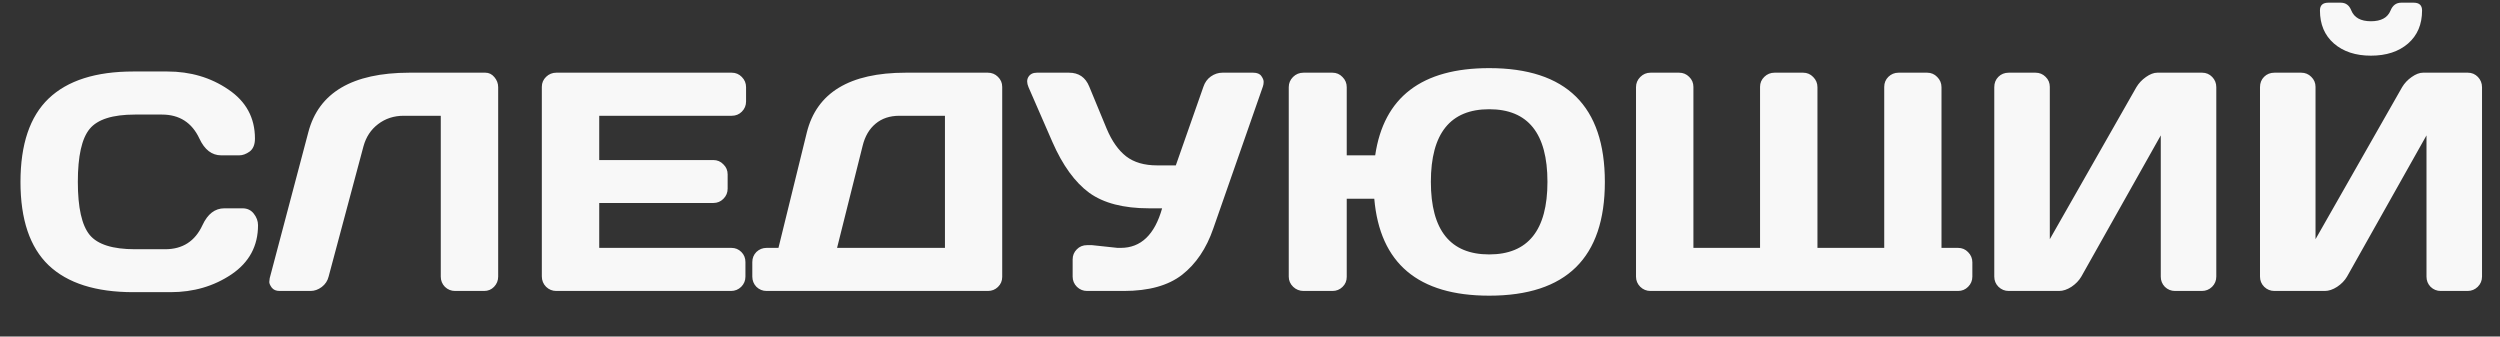 <?xml version="1.0" encoding="UTF-8"?> <svg xmlns="http://www.w3.org/2000/svg" width="52" height="7" viewBox="0 0 52 7" fill="none"><rect x="0" y="0" width="52" height="7" fill="#333333" stroke="none"/><path d="M1.011 5.517C0.621 5.143 0.426 4.566 0.426 3.785C0.426 3.002 0.621 2.424 1.011 2.05C1.404 1.675 1.991 1.487 2.774 1.487H3.48C3.959 1.487 4.382 1.611 4.749 1.861C5.119 2.11 5.303 2.45 5.303 2.883C5.303 3.007 5.266 3.097 5.193 3.152C5.119 3.205 5.047 3.231 4.977 3.231H4.601C4.407 3.231 4.256 3.115 4.148 2.883C3.992 2.55 3.732 2.383 3.369 2.383H2.806C2.344 2.383 2.03 2.482 1.866 2.68C1.701 2.879 1.619 3.246 1.619 3.782C1.619 4.318 1.701 4.686 1.866 4.887C2.03 5.085 2.344 5.184 2.806 5.184H3.436C3.799 5.184 4.057 5.017 4.211 4.684C4.319 4.45 4.471 4.333 4.667 4.333H5.044C5.143 4.333 5.221 4.37 5.278 4.443C5.337 4.517 5.367 4.598 5.367 4.684C5.367 5.117 5.183 5.457 4.816 5.706C4.449 5.953 4.026 6.077 3.547 6.077H2.774C1.991 6.077 1.404 5.89 1.011 5.517ZM5.61 5.786L6.414 2.747C6.63 1.926 7.329 1.514 8.513 1.512H10.096C10.17 1.512 10.232 1.543 10.283 1.604C10.335 1.665 10.362 1.735 10.362 1.813V5.754C10.362 5.836 10.333 5.907 10.276 5.966C10.221 6.023 10.153 6.052 10.07 6.052H9.466C9.384 6.052 9.313 6.023 9.254 5.966C9.197 5.907 9.168 5.836 9.168 5.754V2.408H8.396C8.193 2.408 8.016 2.466 7.864 2.582C7.714 2.696 7.613 2.85 7.56 3.044L6.835 5.754C6.814 5.84 6.767 5.912 6.693 5.969C6.619 6.024 6.541 6.052 6.459 6.052H5.816C5.742 6.052 5.687 6.028 5.652 5.982C5.618 5.935 5.601 5.896 5.601 5.865C5.603 5.833 5.606 5.807 5.61 5.786ZM11.27 5.748V1.807C11.27 1.724 11.3 1.655 11.359 1.598C11.418 1.541 11.489 1.512 11.571 1.512H15.221C15.303 1.512 15.373 1.542 15.43 1.601C15.489 1.66 15.518 1.731 15.518 1.813V2.111C15.518 2.193 15.489 2.264 15.43 2.323C15.373 2.38 15.303 2.408 15.221 2.408H12.464V3.329H14.838C14.92 3.329 14.99 3.359 15.046 3.418C15.106 3.475 15.135 3.545 15.135 3.627V3.924C15.135 4.007 15.106 4.077 15.046 4.136C14.99 4.193 14.92 4.222 14.838 4.222H12.464V5.156H15.214C15.294 5.156 15.363 5.184 15.42 5.241C15.477 5.298 15.505 5.368 15.505 5.45V5.754C15.505 5.836 15.476 5.907 15.417 5.966C15.358 6.023 15.287 6.052 15.205 6.052H11.571C11.489 6.052 11.418 6.023 11.359 5.966C11.3 5.907 11.27 5.834 11.27 5.748ZM15.648 5.754V5.45C15.648 5.368 15.677 5.298 15.733 5.241C15.793 5.184 15.863 5.156 15.945 5.156H16.192L16.781 2.759C16.986 1.928 17.672 1.512 18.839 1.512H20.548C20.63 1.512 20.7 1.541 20.757 1.598C20.816 1.655 20.846 1.724 20.846 1.807V5.76C20.846 5.843 20.816 5.912 20.757 5.969C20.7 6.024 20.63 6.052 20.548 6.052H15.945C15.863 6.052 15.793 6.023 15.733 5.966C15.677 5.907 15.648 5.836 15.648 5.754ZM17.411 5.156H19.655V2.408H18.709C18.508 2.408 18.343 2.463 18.212 2.573C18.081 2.682 17.991 2.835 17.943 3.032L17.411 5.156ZM22.713 5.099L23.245 5.156H23.311C23.731 5.156 24.018 4.881 24.172 4.333H23.9C23.368 4.333 22.954 4.225 22.656 4.01C22.359 3.792 22.103 3.44 21.89 2.953L21.393 1.813C21.357 1.729 21.356 1.658 21.39 1.601C21.426 1.542 21.485 1.512 21.567 1.512H22.235C22.438 1.512 22.578 1.608 22.656 1.8L23.02 2.68C23.128 2.936 23.263 3.127 23.425 3.253C23.588 3.378 23.802 3.44 24.068 3.44H24.457L25.03 1.807C25.06 1.716 25.111 1.644 25.185 1.591C25.259 1.539 25.339 1.512 25.426 1.512H26.065C26.148 1.512 26.205 1.536 26.236 1.582C26.268 1.626 26.284 1.666 26.284 1.702C26.284 1.736 26.279 1.769 26.268 1.8L25.236 4.754C25.093 5.169 24.876 5.49 24.587 5.716C24.298 5.94 23.894 6.052 23.375 6.052H22.612C22.53 6.052 22.459 6.023 22.4 5.966C22.341 5.907 22.311 5.836 22.311 5.754V5.396C22.311 5.314 22.34 5.244 22.397 5.187C22.454 5.128 22.525 5.099 22.612 5.099H22.713ZM26.806 5.754V1.813C26.806 1.731 26.836 1.66 26.895 1.601C26.954 1.542 27.027 1.512 27.113 1.512H27.715C27.797 1.512 27.866 1.542 27.923 1.601C27.983 1.66 28.012 1.731 28.012 1.813V3.231H28.604C28.781 2.022 29.572 1.417 30.975 1.417C32.579 1.417 33.381 2.207 33.381 3.785C33.381 5.361 32.579 6.15 30.975 6.15C29.498 6.15 28.701 5.478 28.585 4.133H28.012V5.76C28.012 5.843 27.983 5.912 27.923 5.969C27.866 6.024 27.797 6.052 27.715 6.052H27.113C27.031 6.052 26.959 6.023 26.898 5.966C26.837 5.907 26.806 5.836 26.806 5.754ZM30.975 2.272C30.167 2.272 29.762 2.775 29.762 3.782C29.762 4.789 30.167 5.292 30.975 5.292C31.783 5.292 32.187 4.789 32.187 3.782C32.187 2.775 31.783 2.272 30.975 2.272ZM34.029 5.754V1.813C34.029 1.731 34.059 1.66 34.118 1.601C34.177 1.542 34.248 1.512 34.33 1.512H34.925C35.008 1.512 35.077 1.541 35.134 1.598C35.193 1.655 35.223 1.724 35.223 1.807V5.156H36.609V1.807C36.609 1.724 36.639 1.655 36.698 1.598C36.757 1.541 36.828 1.512 36.91 1.512H37.505C37.587 1.512 37.657 1.542 37.714 1.601C37.773 1.66 37.803 1.731 37.803 1.813V5.156H39.192V1.807C39.192 1.724 39.221 1.655 39.278 1.598C39.337 1.541 39.407 1.512 39.49 1.512H40.085C40.167 1.512 40.237 1.542 40.294 1.601C40.353 1.66 40.383 1.731 40.383 1.813V5.156H40.727C40.81 5.156 40.879 5.185 40.936 5.244C40.995 5.303 41.025 5.374 41.025 5.456V5.754C41.025 5.836 40.995 5.907 40.936 5.966C40.879 6.023 40.81 6.052 40.727 6.052H34.33C34.248 6.052 34.177 6.023 34.118 5.966C34.059 5.907 34.029 5.836 34.029 5.754ZM41.481 5.754V1.813C41.481 1.727 41.509 1.655 41.566 1.598C41.623 1.541 41.695 1.512 41.782 1.512H42.339C42.421 1.512 42.491 1.541 42.548 1.598C42.607 1.655 42.636 1.724 42.636 1.807V4.975L44.437 1.813C44.486 1.731 44.552 1.66 44.637 1.601C44.721 1.542 44.799 1.512 44.871 1.512H45.805C45.887 1.512 45.957 1.542 46.014 1.601C46.071 1.66 46.099 1.731 46.099 1.813V5.754C46.099 5.836 46.07 5.907 46.011 5.966C45.952 6.023 45.881 6.052 45.798 6.052H45.241C45.159 6.052 45.088 6.023 45.029 5.966C44.972 5.907 44.944 5.836 44.944 5.754V2.816L43.291 5.754C43.243 5.836 43.174 5.907 43.086 5.966C42.997 6.023 42.912 6.052 42.829 6.052H41.782C41.699 6.052 41.629 6.023 41.569 5.966C41.51 5.907 41.481 5.836 41.481 5.754ZM47.008 5.754V1.813C47.008 1.727 47.036 1.655 47.093 1.598C47.15 1.541 47.222 1.512 47.308 1.512H47.865C47.948 1.512 48.017 1.541 48.074 1.598C48.133 1.655 48.163 1.724 48.163 1.807V4.975L49.964 1.813C50.013 1.731 50.079 1.66 50.164 1.601C50.248 1.542 50.326 1.512 50.398 1.512H51.332C51.414 1.512 51.484 1.542 51.541 1.601C51.597 1.66 51.626 1.731 51.626 1.813V5.754C51.626 5.836 51.596 5.907 51.537 5.966C51.478 6.023 51.408 6.052 51.325 6.052H50.768C50.686 6.052 50.615 6.023 50.556 5.966C50.499 5.907 50.471 5.836 50.471 5.754V2.816L48.818 5.754C48.77 5.836 48.701 5.907 48.612 5.966C48.524 6.023 48.438 6.052 48.356 6.052H47.308C47.226 6.052 47.155 6.023 47.096 5.966C47.037 5.907 47.008 5.836 47.008 5.754ZM48.255 0.218C48.255 0.11 48.313 0.056 48.429 0.056H48.688C48.792 0.056 48.865 0.11 48.907 0.218C48.968 0.367 49.104 0.442 49.315 0.442C49.528 0.442 49.664 0.367 49.724 0.218C49.768 0.11 49.842 0.056 49.945 0.056H50.205C50.321 0.056 50.379 0.11 50.379 0.218C50.379 0.507 50.282 0.736 50.088 0.905C49.894 1.073 49.636 1.158 49.315 1.158C48.997 1.158 48.74 1.073 48.546 0.905C48.352 0.736 48.255 0.507 48.255 0.218Z" fill="#F8F8F8"></path></svg> 